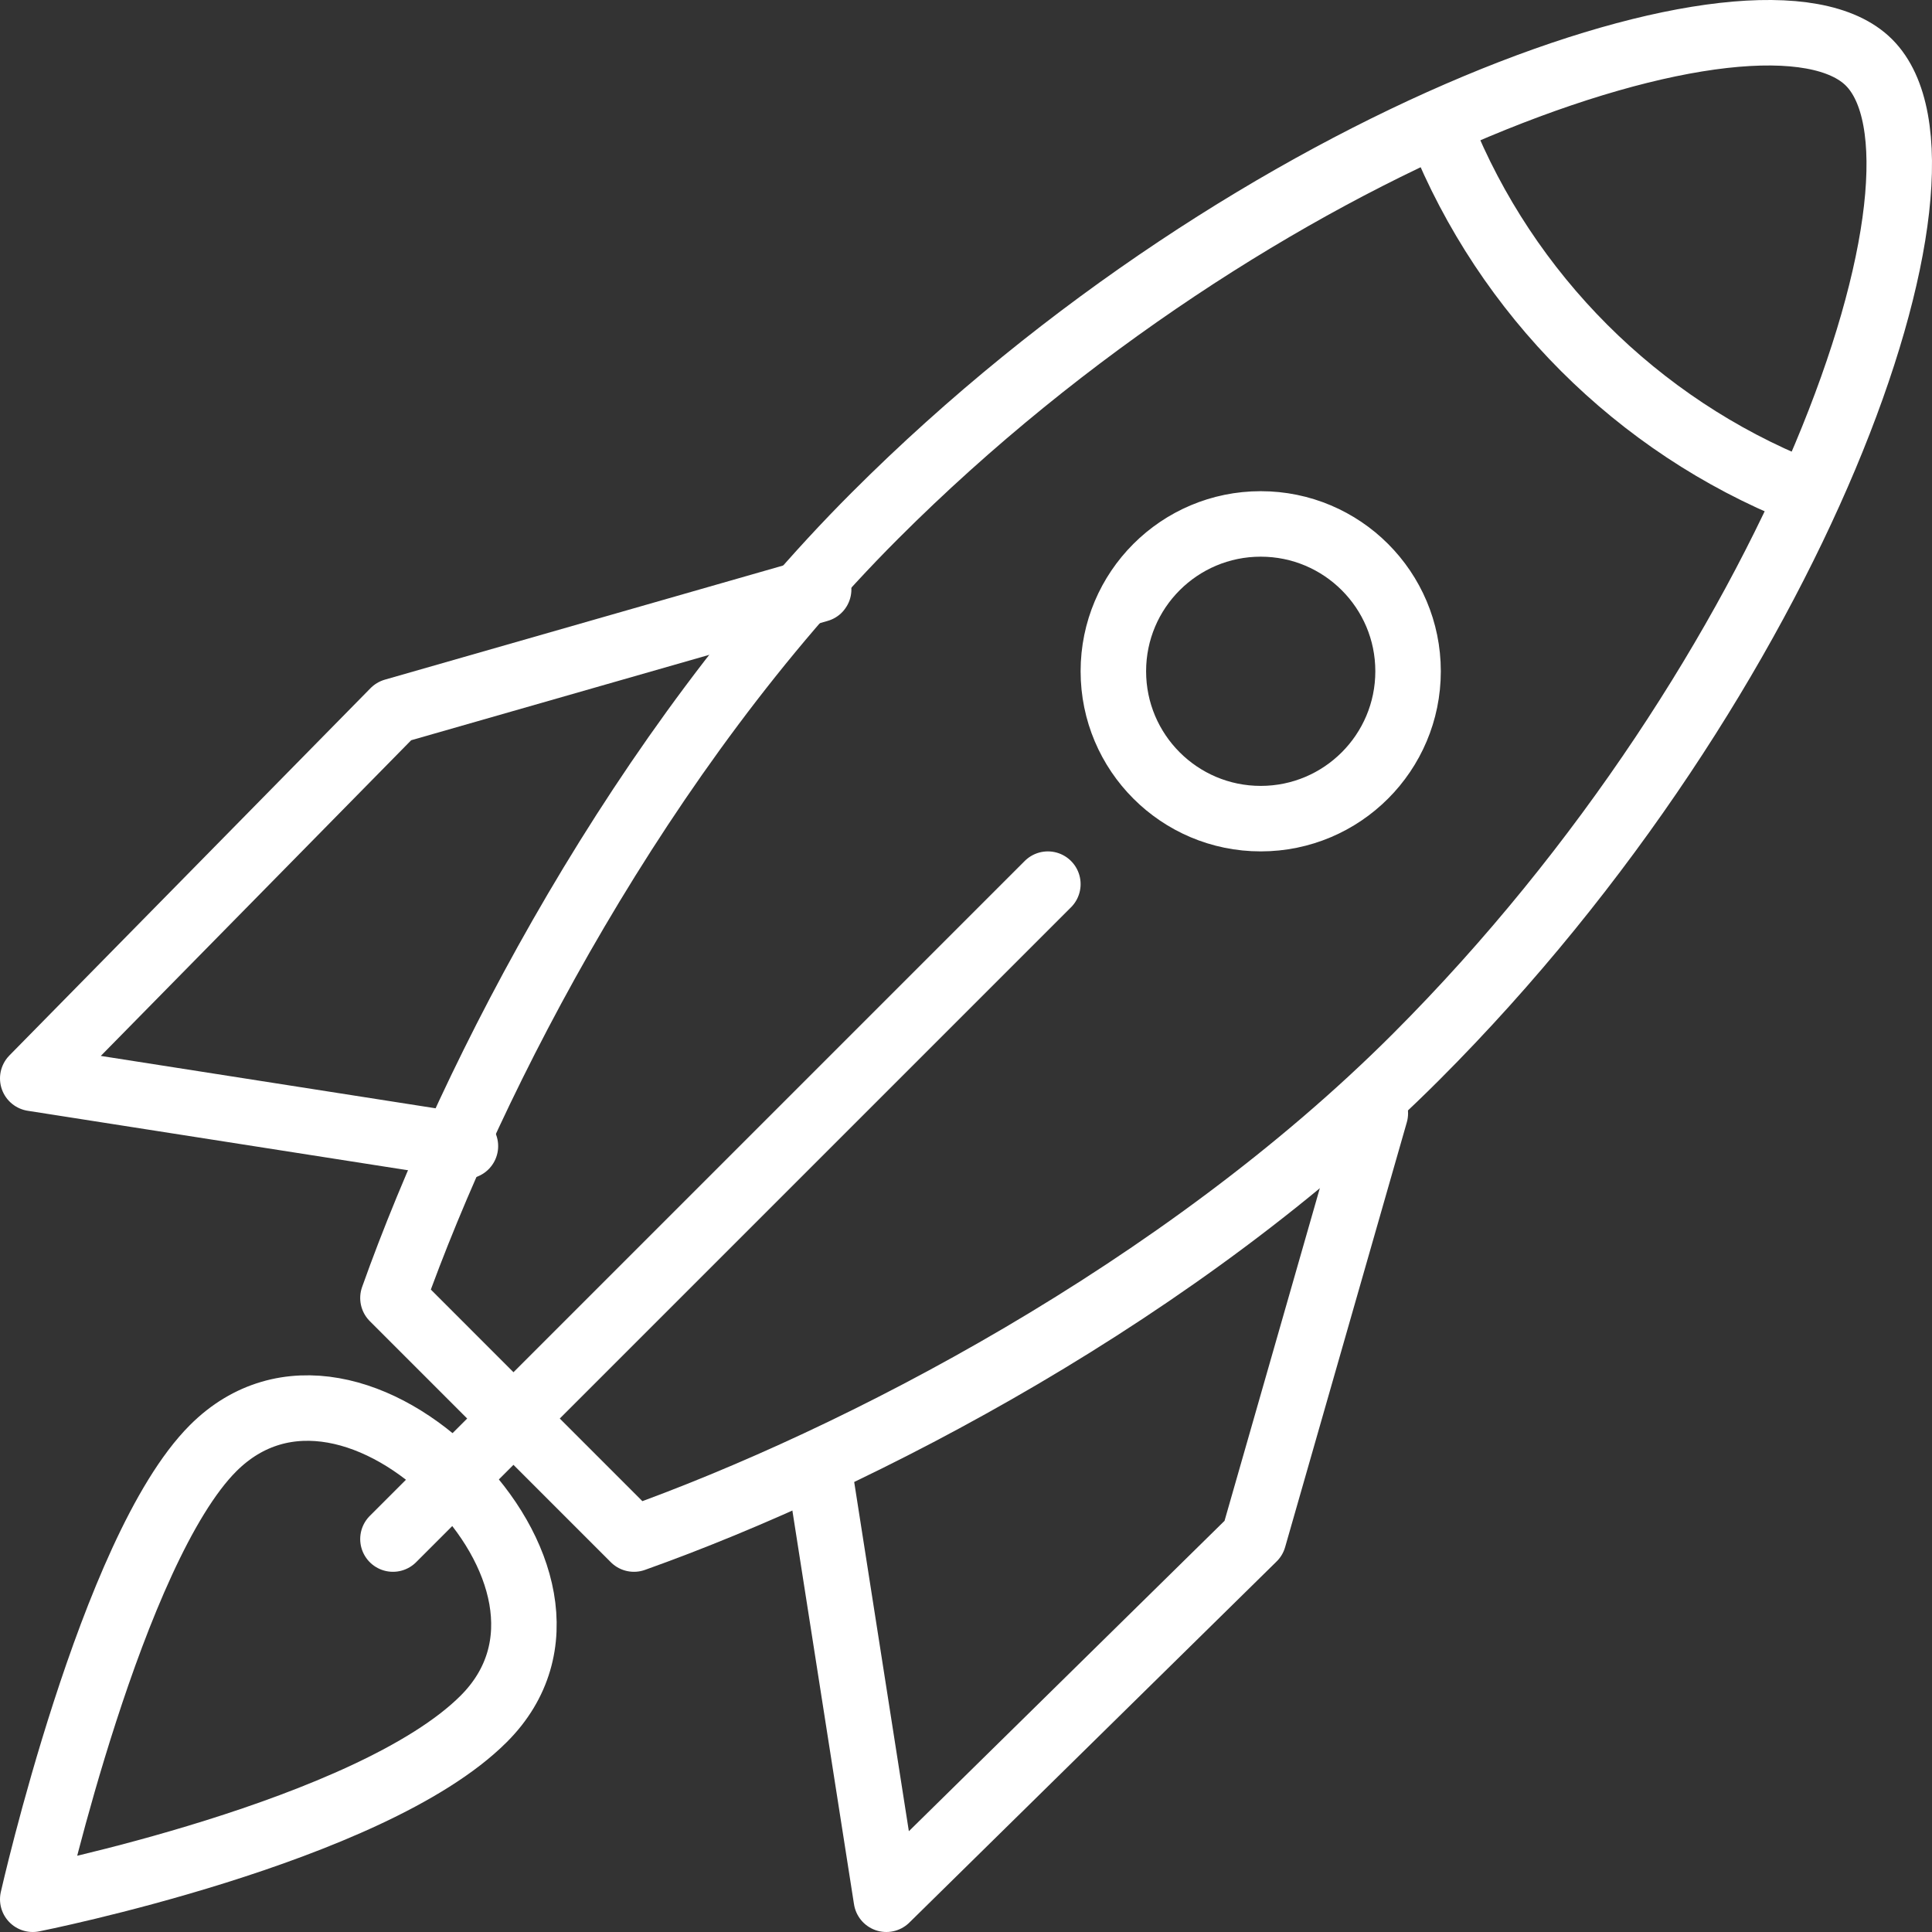 <svg xmlns="http://www.w3.org/2000/svg" width="59" height="59" viewBox="0 0 59 59">
  <rect x="0" y="0" width="59" height="59" fill="#333333" stroke="none"/>
  <g fill="none" fill-rule="evenodd" stroke="#FFF" stroke-linecap="round" stroke-linejoin="round" stroke-width="2" transform="translate(1 1)">
    <path d="M56.077,0.909 C52.886,-2.283 37.39,3.071 25.719,14.747 C18.566,21.901 13.443,31.78 11,38.638 L18.36,46 C25.217,43.556 35.09,38.432 42.244,31.276 C53.878,19.639 59.315,4.15 56.077,0.909 Z"/>
    <path d="M42 19.499C42 17.014 39.986 15 37.5 15 35.016 15 33 17.014 33 19.499 33 21.984 35.016 24 37.5 24 39.986 24 42 21.984 42 19.499zM43 3C45.008 8.003 48.998 11.994 54 14M13.773 51.49C15.926 49.338 15.008 46.296 12.855 44.144 10.704 41.992 7.661 41.074 5.508 43.226 2.412 46.324 0 57 0 57 0 57 10.309 54.955 13.773 51.49z"/>
    <polyline points="24 43.787 26.068 57 37.284 45.972 41 33"/>
    <polyline points="13.213 34 0 31.933 11.028 20.717 24 17"/>
    <path d="M31,26 L11,46"/>
  </g>
</svg>
